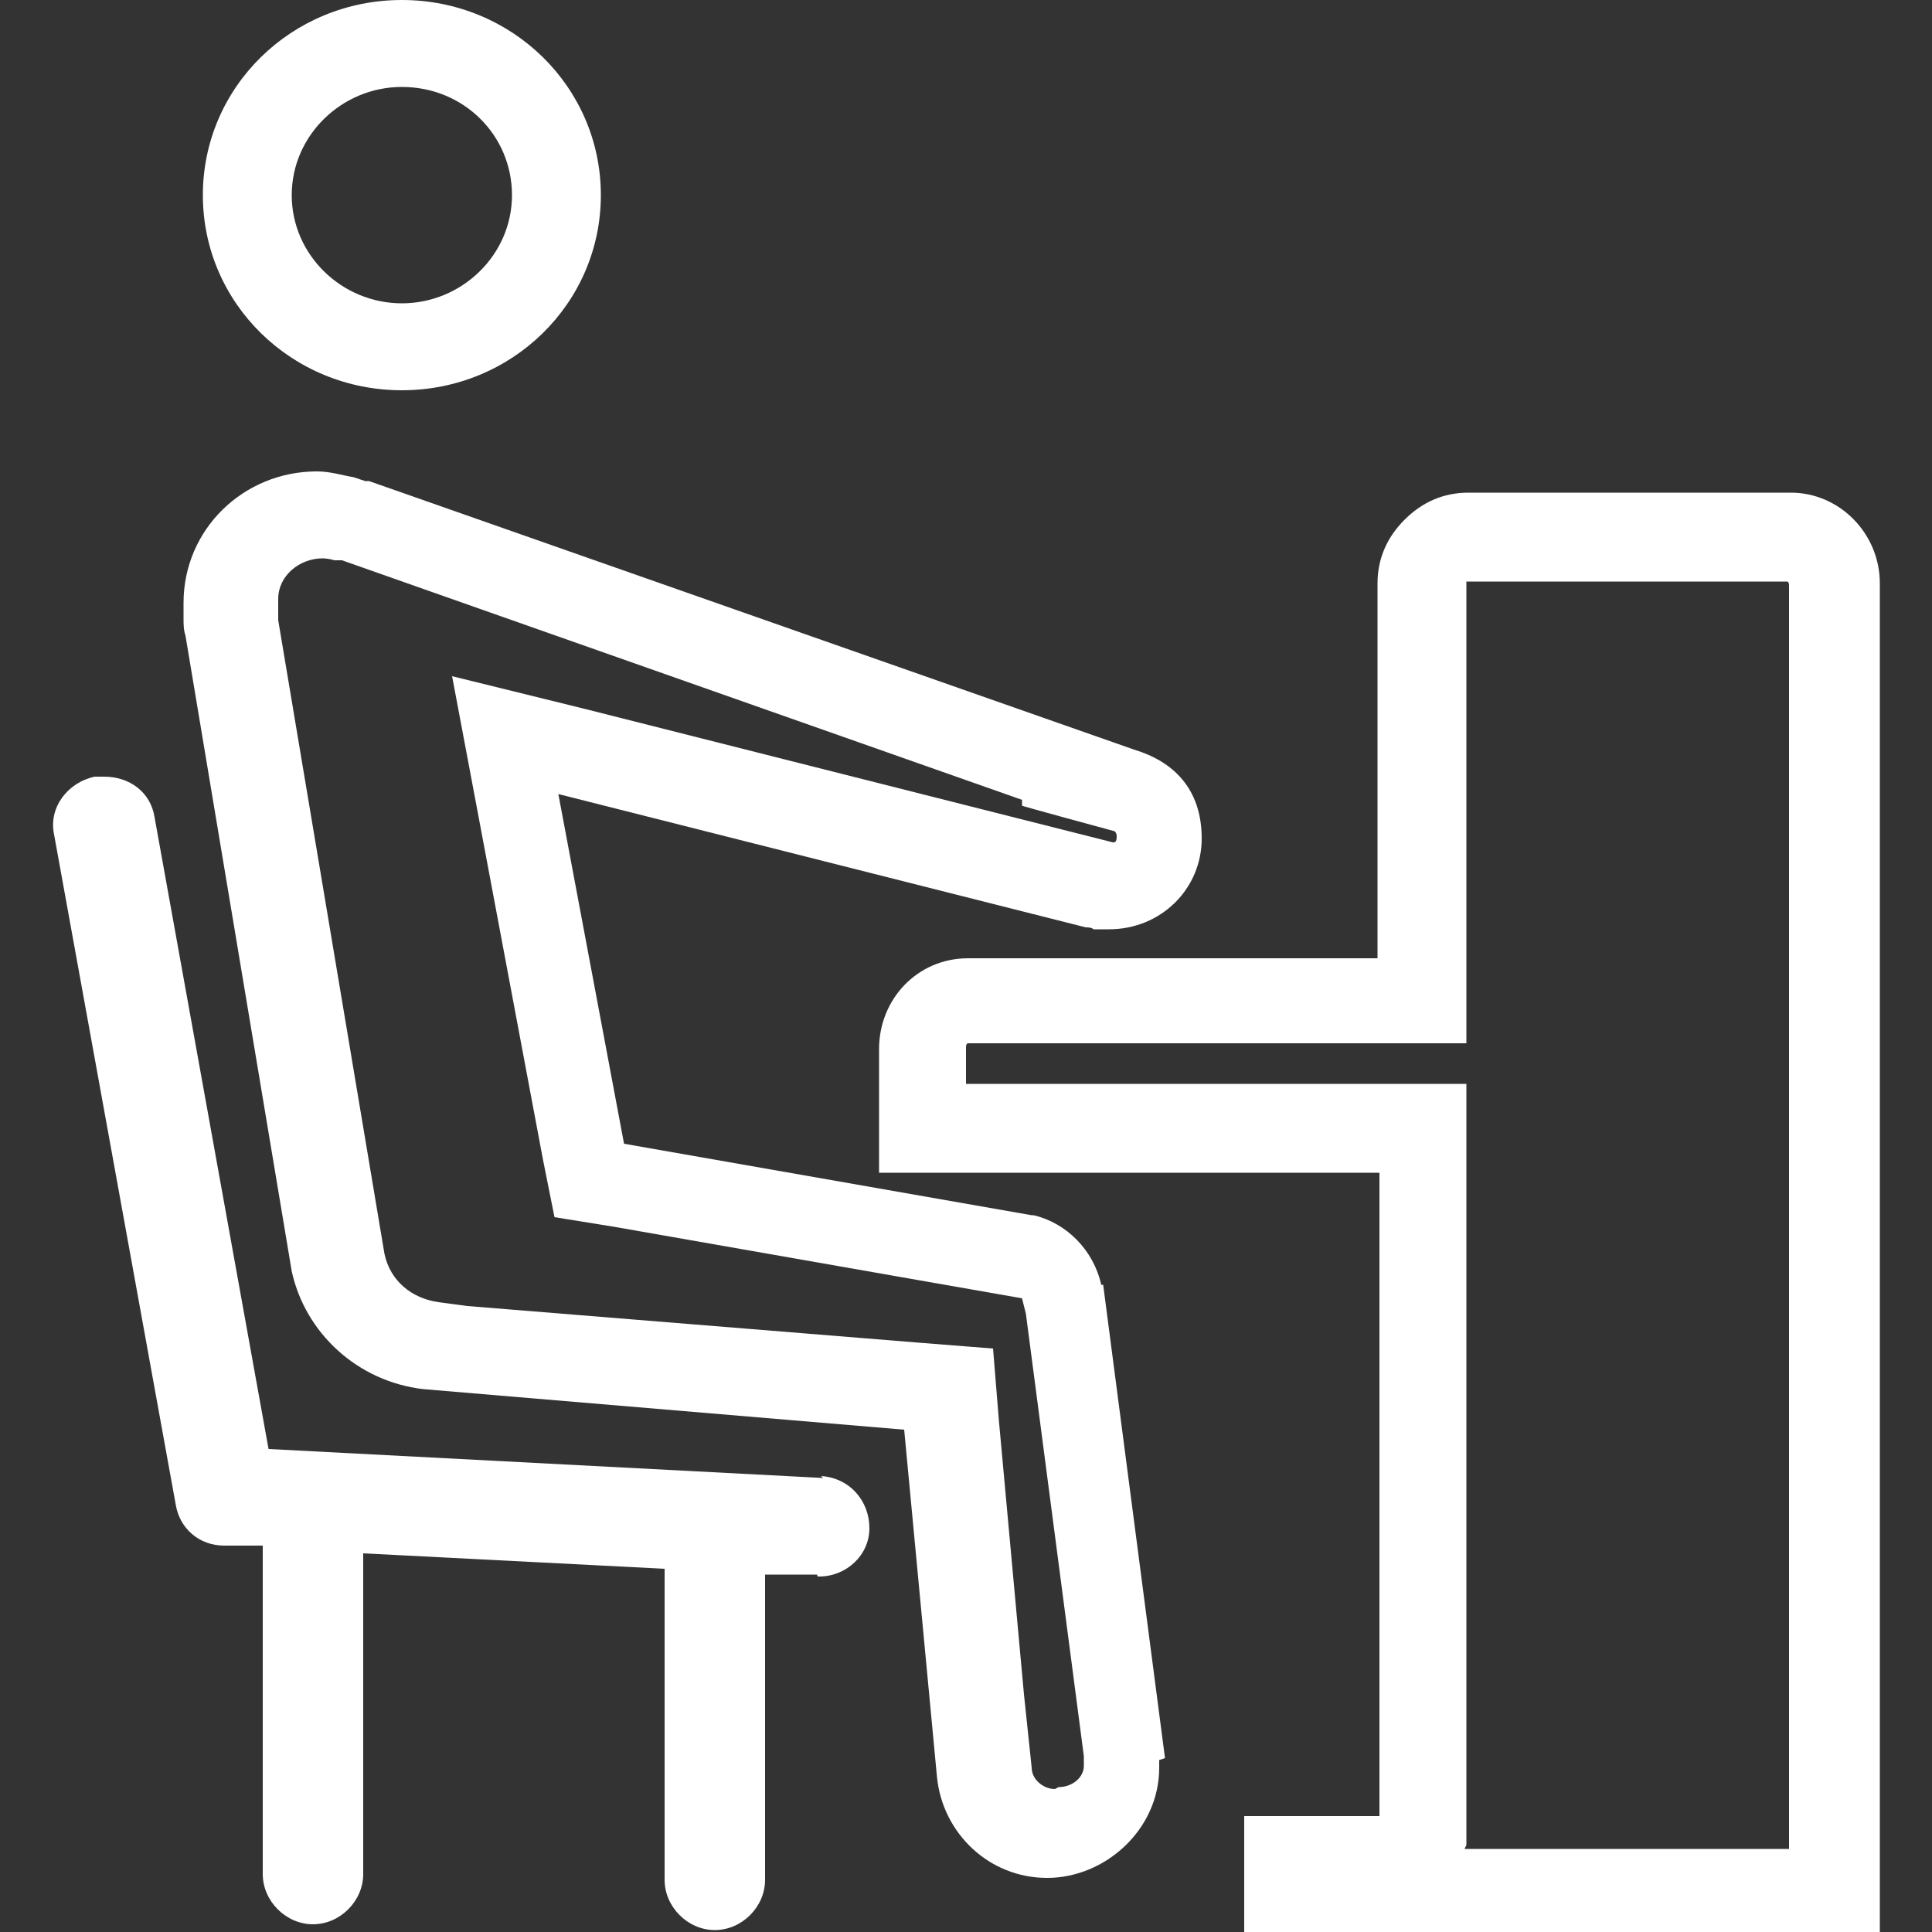 <?xml version="1.0" encoding="UTF-8"?>
<svg id="Livello_1" xmlns="http://www.w3.org/2000/svg" version="1.1" viewBox="0 0 100 100">
  <rect x="0" y="0" width="100" height="100" fill="#333333" stroke="none"/>
  <!-- Generator: Adobe Illustrator 29.1.0, SVG Export Plug-In . SVG Version: 2.1.0 Build 142)  -->
  <defs>
    <style>
      .st0 {
        fill: #fff;
      }
    </style>
  </defs>
  <path class="st0" d="M42.6,76.5l-28.7-1.5-5.9-32.7c-.2-1.3-1.3-2.1-2.6-2.1h0c-.2,0-.3,0-.5,0-1.4.3-2.4,1.6-2.1,3l6.3,34.7c.2,1.2,1.2,2.1,2.5,2.1h2v17c0,1.4,1.2,2.6,2.6,2.6s2.6-1.2,2.6-2.6v-16.6l15.6.8v16.1c0,1.4,1.2,2.6,2.6,2.6s2.6-1.2,2.6-2.6v-15.8h2.7c0,.1,0,.1.1.1,1.4,0,2.6-1.1,2.6-2.5,0-1.4-1-2.6-2.5-2.7Z"/>
  <path class="st0" d="M20.8,20.2c5.7,0,10.3-4.5,10.3-10.1,0-5.6-4.6-10.1-10.3-10.1s-10.3,4.5-10.3,10.1,4.6,10.1,10.3,10.1ZM20.8,4.5c3.2,0,5.7,2.5,5.7,5.6s-2.6,5.6-5.7,5.6-5.7-2.5-5.7-5.6c0-3.1,2.6-5.6,5.7-5.6Z"/>
  <path class="st0" d="M60.3,91l-3.2-24.5h-.1c-.4-1.8-1.8-3.2-3.5-3.6h0s0,0,0,0c0,0,0,0-.1,0l-21.1-3.7-3.4-18.1,27.3,6.9c.1,0,.3,0,.4.1h0s0,0,0,0c.3,0,.5,0,.8,0,2.7,0,4.8-2.1,4.8-4.7s-1.5-4-3.5-4.6h0s-39.6-13.9-39.6-13.9c0,0-.1,0-.2,0l-.6-.2h0c-.6-.1-1.2-.3-1.9-.3h0c-3.8,0-6.9,3-6.9,6.8s0,.2,0,.3h0s0,.5,0,.5c0,.3,0,.6.1.9l5.5,32.9c.7,3.2,3.4,5.7,6.8,6.1h0c0,0,24.9,2.1,24.9,2.1l1.7,18h0c.3,2.9,2.7,5.2,5.7,5.2s5.8-2.5,5.8-5.7,0-.3,0-.4h0ZM54.6,92.6c-.6,0-1.2-.5-1.2-1.1l-.4-3.8-1.3-14.2-.3-3.7-3.8-.3-23.4-1.9h0s-1.5-.2-1.5-.2c-1.4-.2-2.5-1.1-2.8-2.5l-5.5-32.8v-.2s0-.2,0-.2c0,0,0,0,0-.3h0c0-.1,0-.2,0-.2,0,0,0-.2,0-.2,0-1.2,1.1-2.1,2.3-2.1h0c0,0,.3,0,.6.1h.3c0,0,0,0,0,0,0,0,0,0,0,0h0s0,0,0,0h.1s35.2,12.4,35.2,12.4v.3c-.1,0,4.7,1.3,4.7,1.3,0,0,.2,0,.2.3s-.1.3-.2.3c0,0,0,0,0,0h0s0,0,0,0h0s-27.3-6.9-27.3-6.9l-6.9-1.7,1.3,6.9,3.4,18.1.6,3,3.1.5,21.1,3.7s0,0,0,0l.2.8,3,22.9v.2c0,0,0,.2,0,.3,0,.6-.6,1.1-1.3,1.1Z"/>
  <path class="st0" d="M92.6,25.5h0s-16.6,0-16.6,0c-1.3,0-2.4.5-3.3,1.4-.9.9-1.4,2-1.4,3.3v19.4h-21.2c-2.6,0-4.6,2.1-4.6,4.7v6.4h25.9v33.3h-7v6.1s32.9,0,32.9,0V30.2c0-2.6-2.1-4.7-4.6-4.7ZM75.9,95.5v-39.4h-25.9v-1.9c0-.2.1-.2.1-.2h25.8v-23.8c0,0,0-.1,0-.1,0,0,0,0,0,0,0,0,0,0,0,0h0s0,0,0,0h16.6s.1,0,.1.2v65.4s-16.8,0-16.8,0Z"/>
</svg>